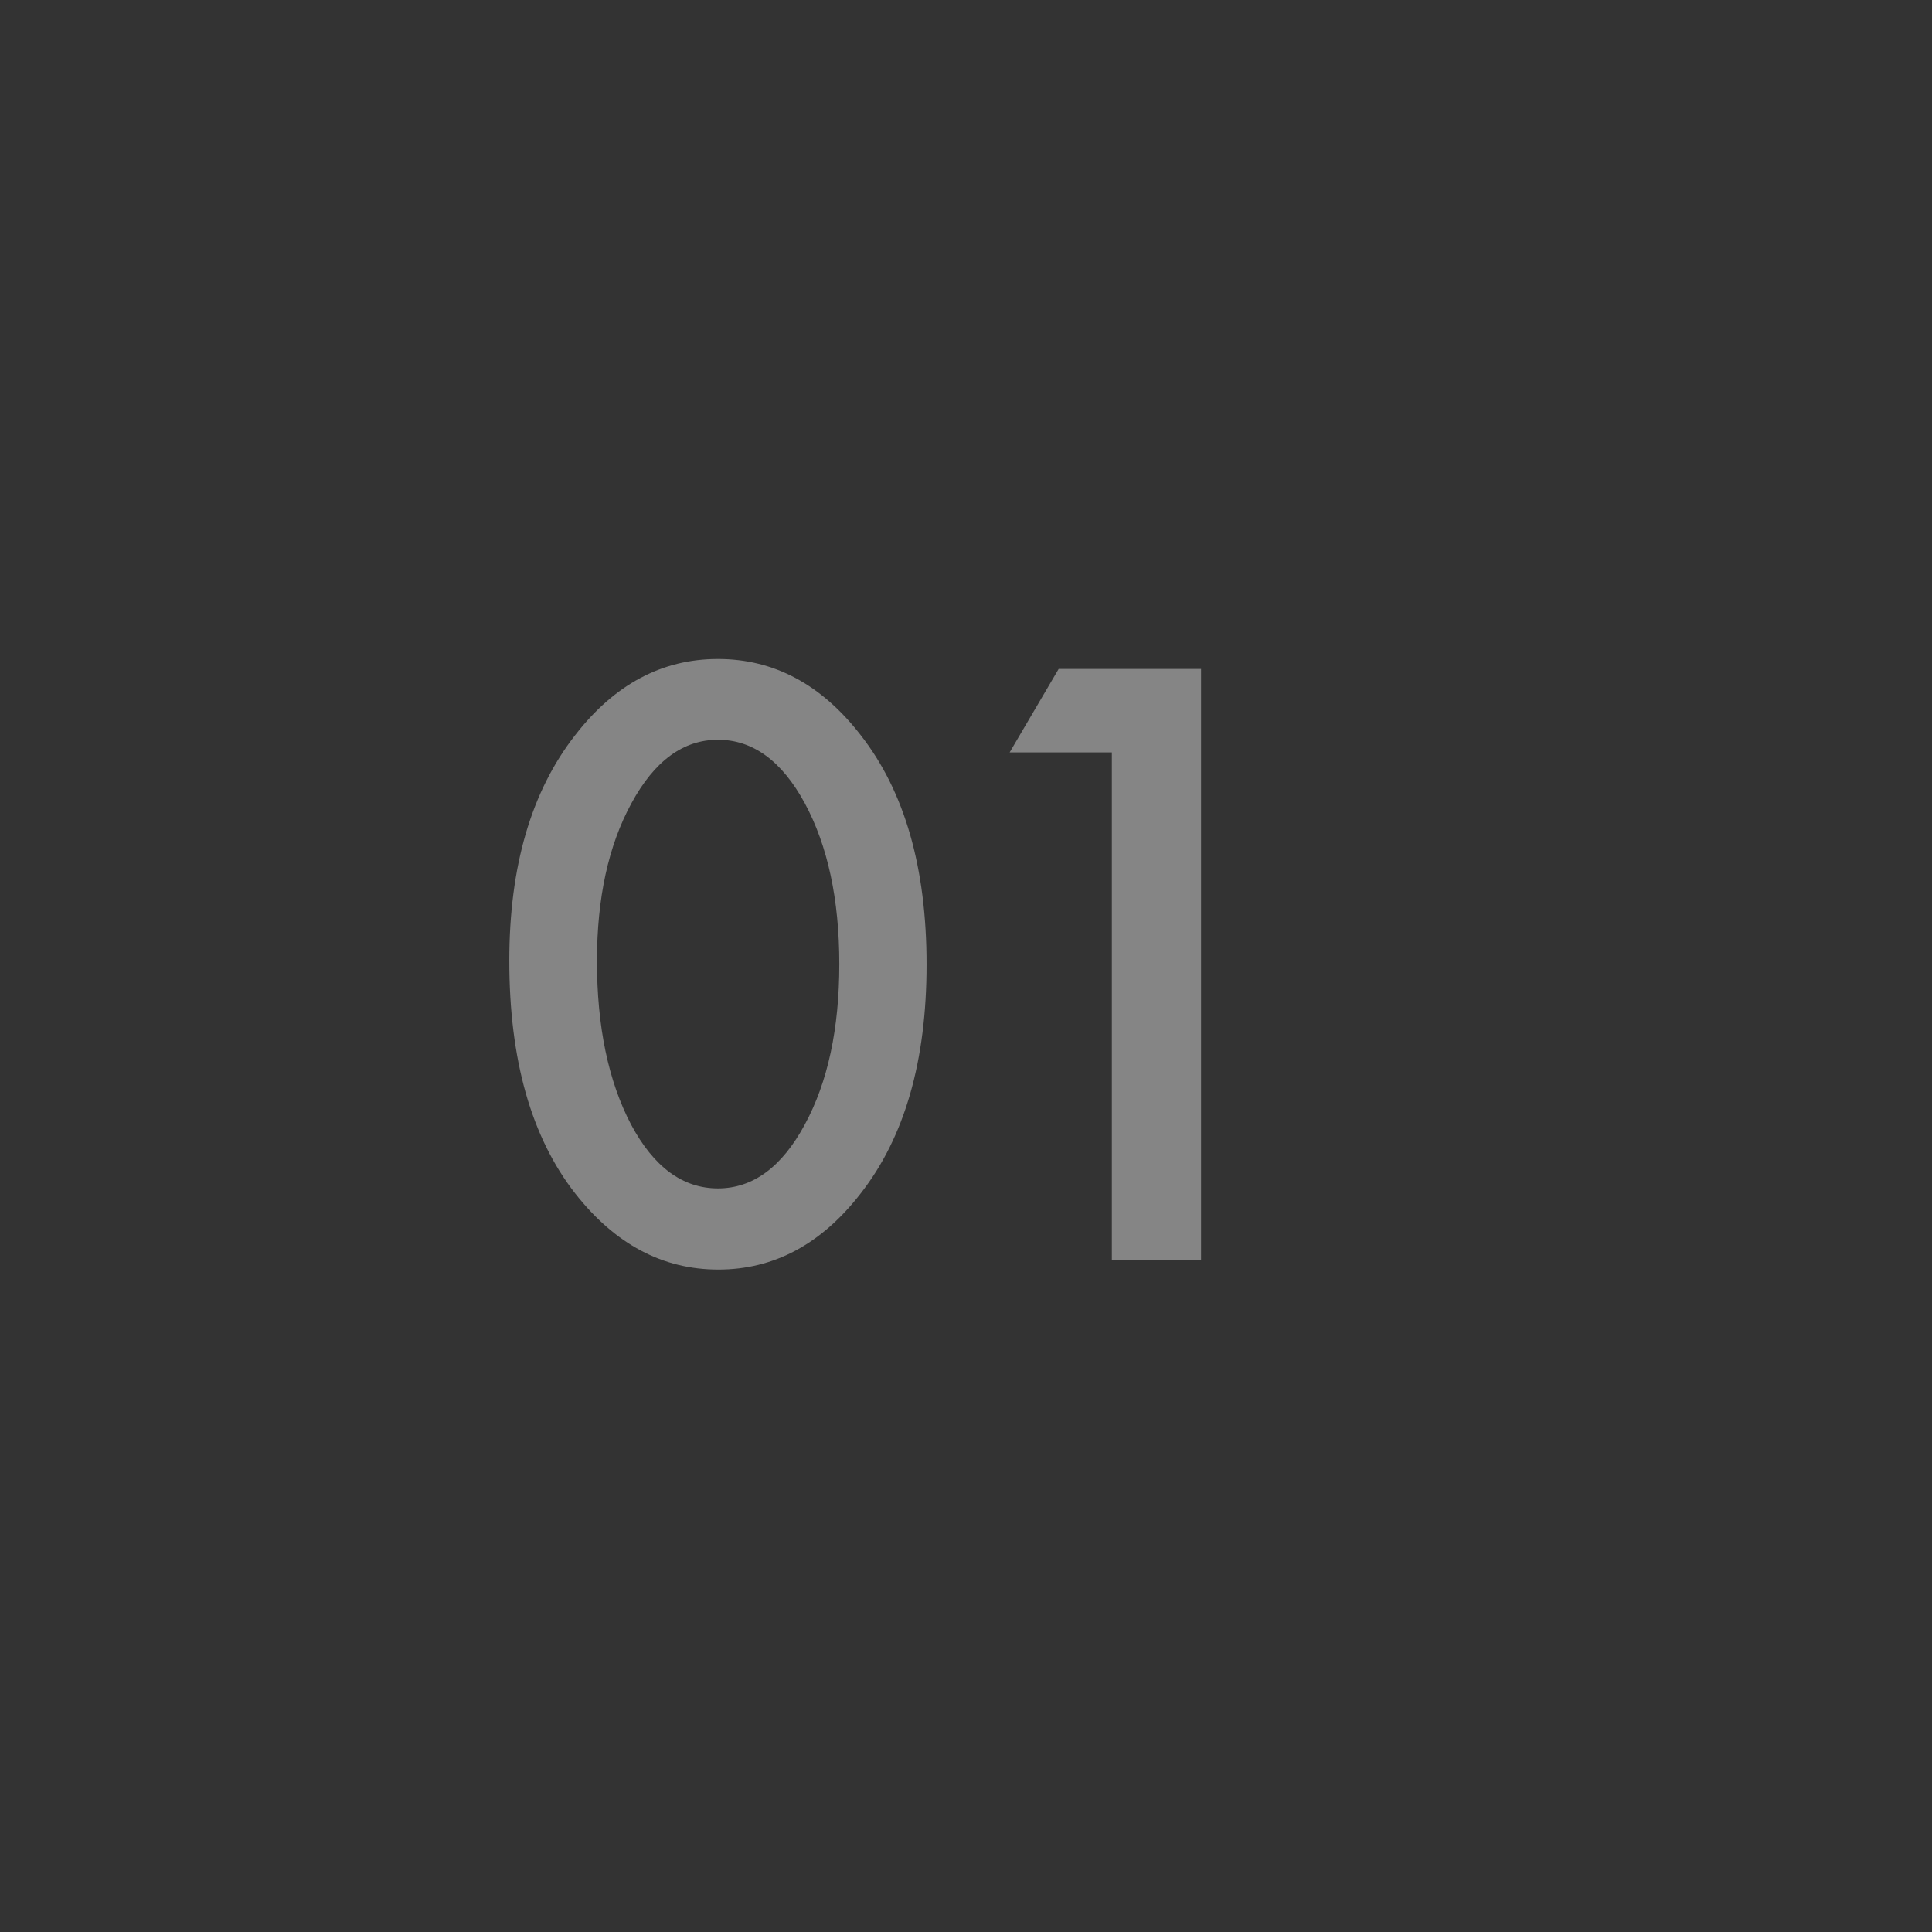 <?xml version="1.0" encoding="UTF-8"?> <svg xmlns="http://www.w3.org/2000/svg" width="69" height="69" viewBox="0 0 69 69" fill="none"><rect x="0" y="0" width="69" height="69" fill="#333333" stroke="none"/> <g opacity="0.4"> <path d="M18.189 34.309C18.189 30.945 18.973 28.261 20.541 26.256C21.945 24.442 23.645 23.535 25.641 23.535C27.637 23.535 29.337 24.442 30.74 26.256C32.308 28.261 33.092 30.991 33.092 34.445C33.092 37.891 32.308 40.616 30.74 42.621C29.337 44.435 27.641 45.342 25.654 45.342C23.667 45.342 21.963 44.435 20.541 42.621C18.973 40.616 18.189 37.845 18.189 34.309ZM21.32 34.322C21.32 36.665 21.726 38.611 22.537 40.16C23.348 41.682 24.383 42.443 25.641 42.443C26.889 42.443 27.924 41.682 28.744 40.16C29.564 38.647 29.975 36.738 29.975 34.432C29.975 32.126 29.564 30.212 28.744 28.689C27.924 27.176 26.889 26.42 25.641 26.42C24.401 26.42 23.371 27.176 22.551 28.689C21.73 30.193 21.32 32.071 21.32 34.322ZM39.709 26.871H36.059L37.809 23.891H42.895V45H39.709V26.871Z" fill="white"></path> </g> </svg> 